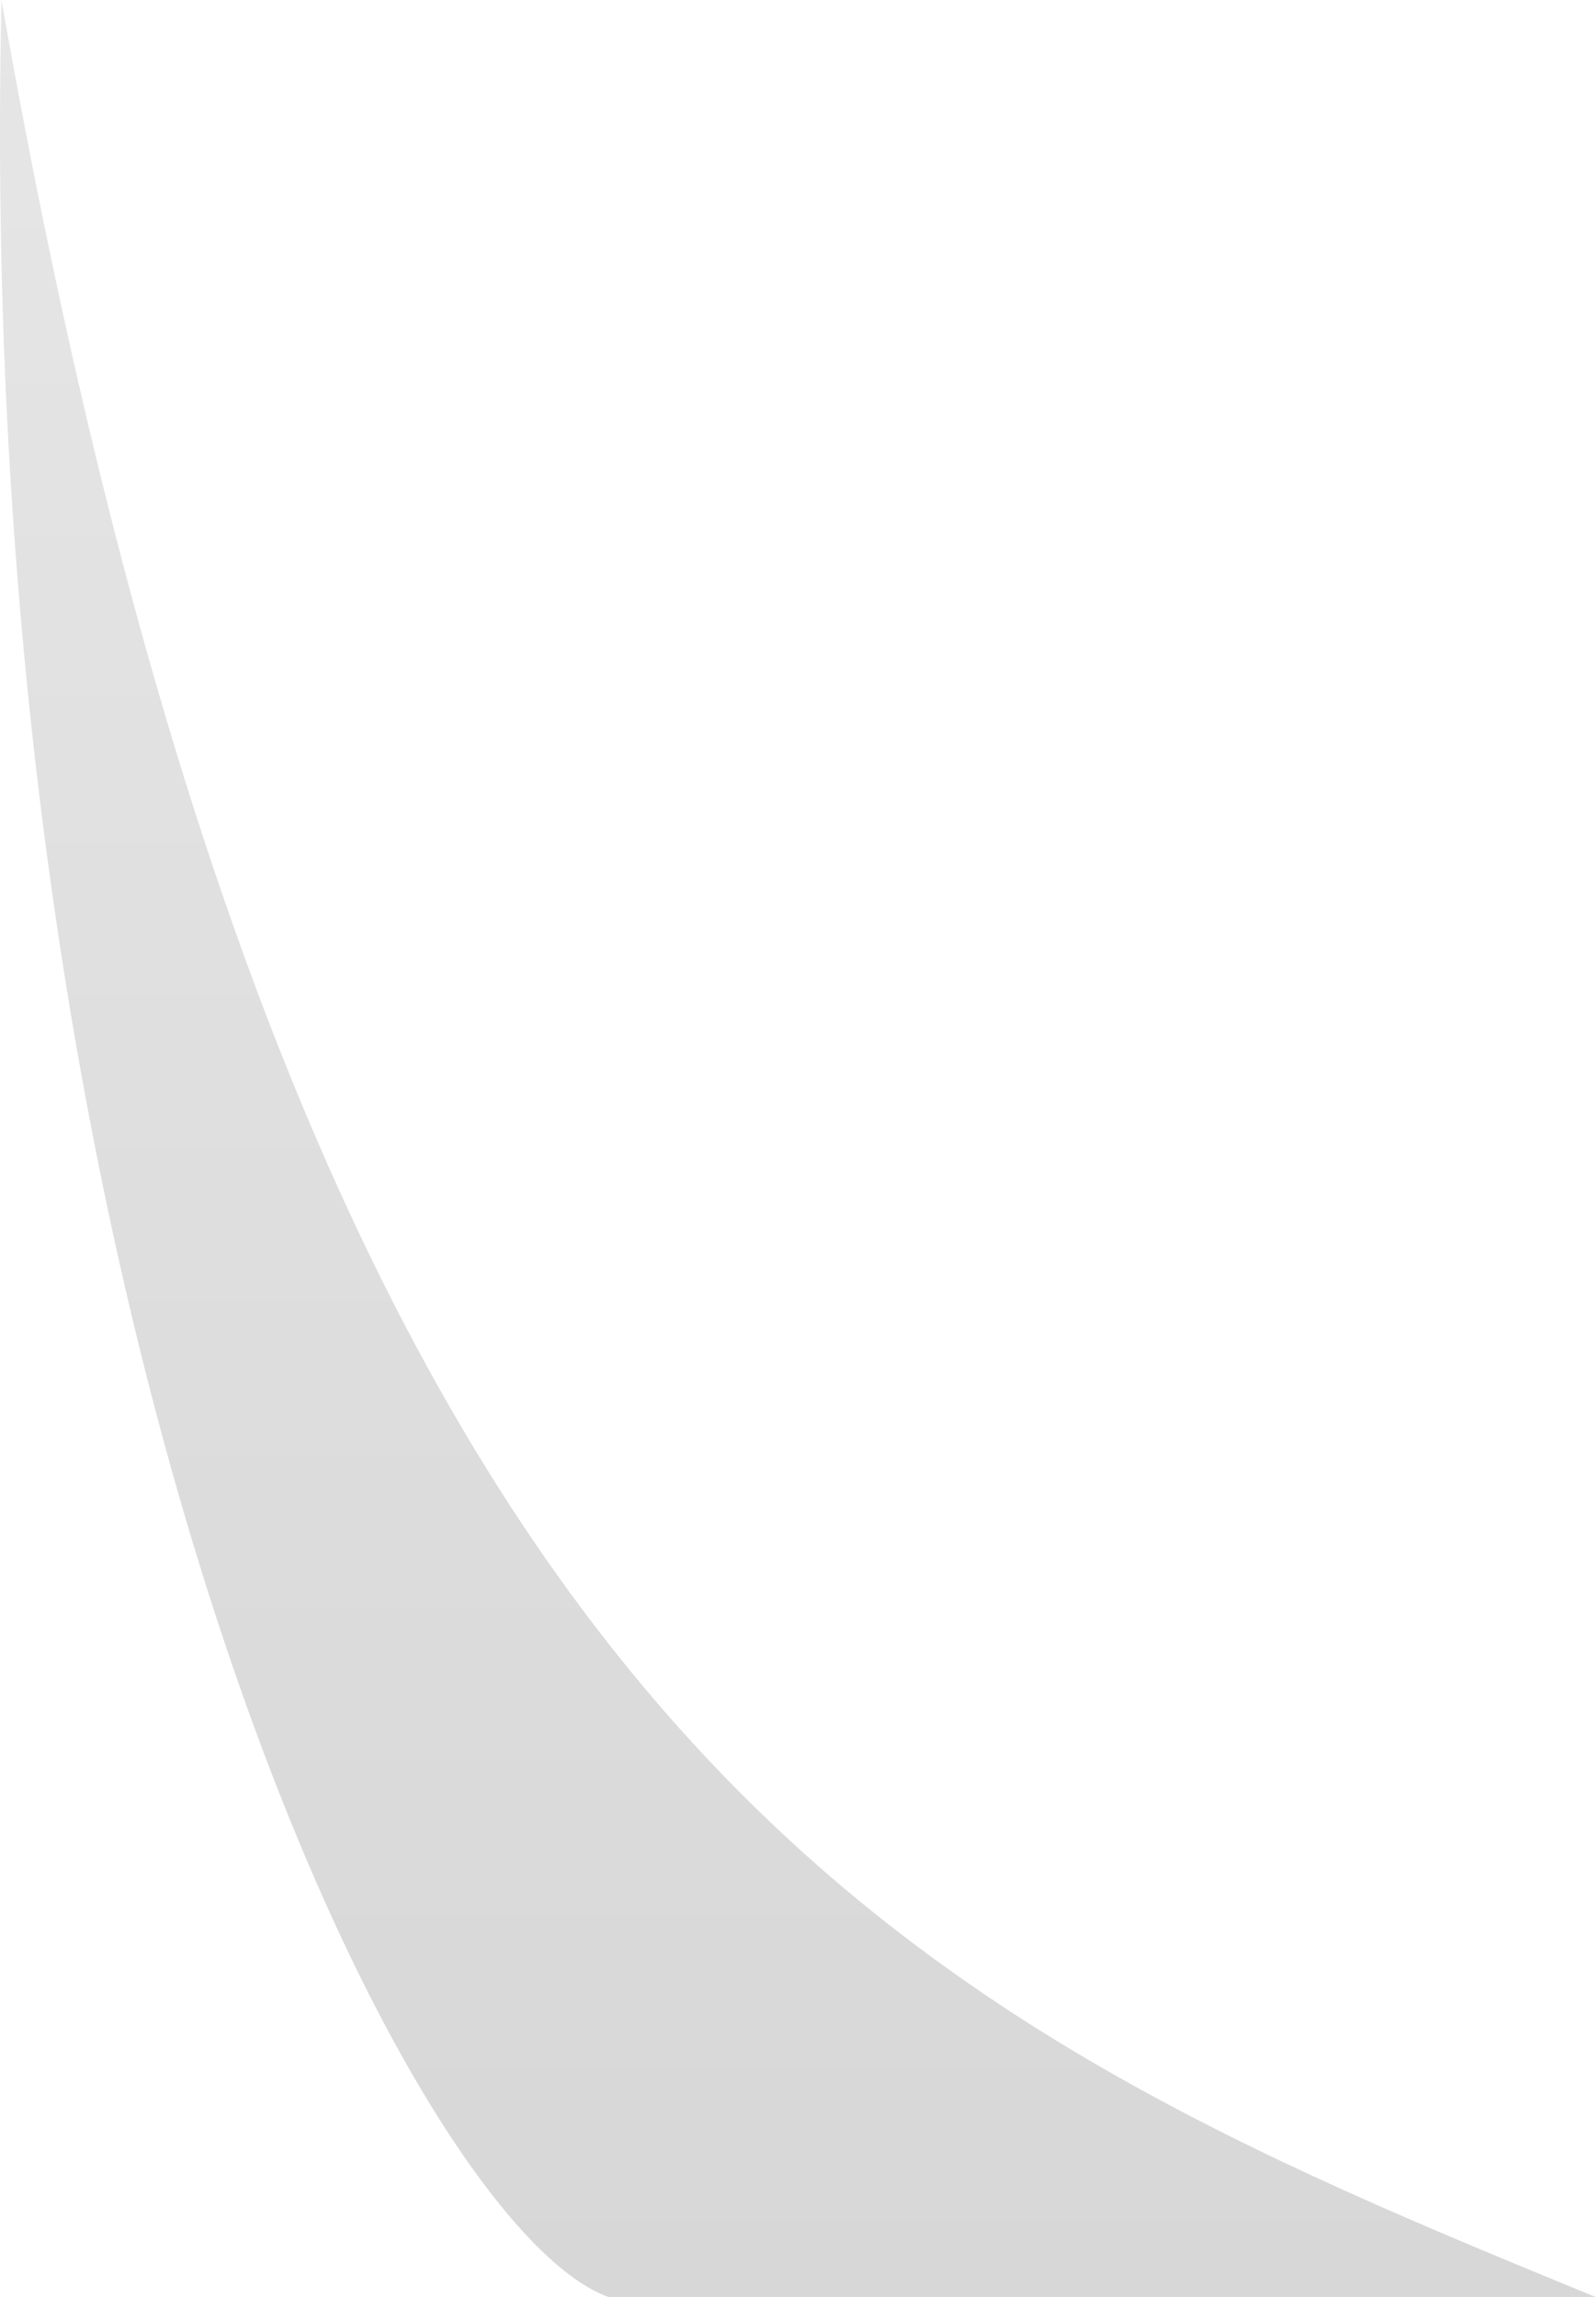 <?xml version="1.0" encoding="utf-8"?>
<svg xmlns="http://www.w3.org/2000/svg" fill="none" height="100%" overflow="visible" preserveAspectRatio="none" style="display: block;" viewBox="0 0 173 249" width="100%">
<path d="M173 249H66.006C44.733 241.511 -3.129 146.498 0.161 0C33.666 190.962 98.83 218.577 173 249Z" fill="url(#paint0_linear_0_10038)" id="Vector"/>
<defs>
<linearGradient gradientUnits="userSpaceOnUse" id="paint0_linear_0_10038" x1="86.5" x2="86.5" y1="0" y2="249">
<stop stop-color="#E6E6E6"/>
<stop offset="1" stop-color="#D7D7D7"/>
</linearGradient>
</defs>
</svg>